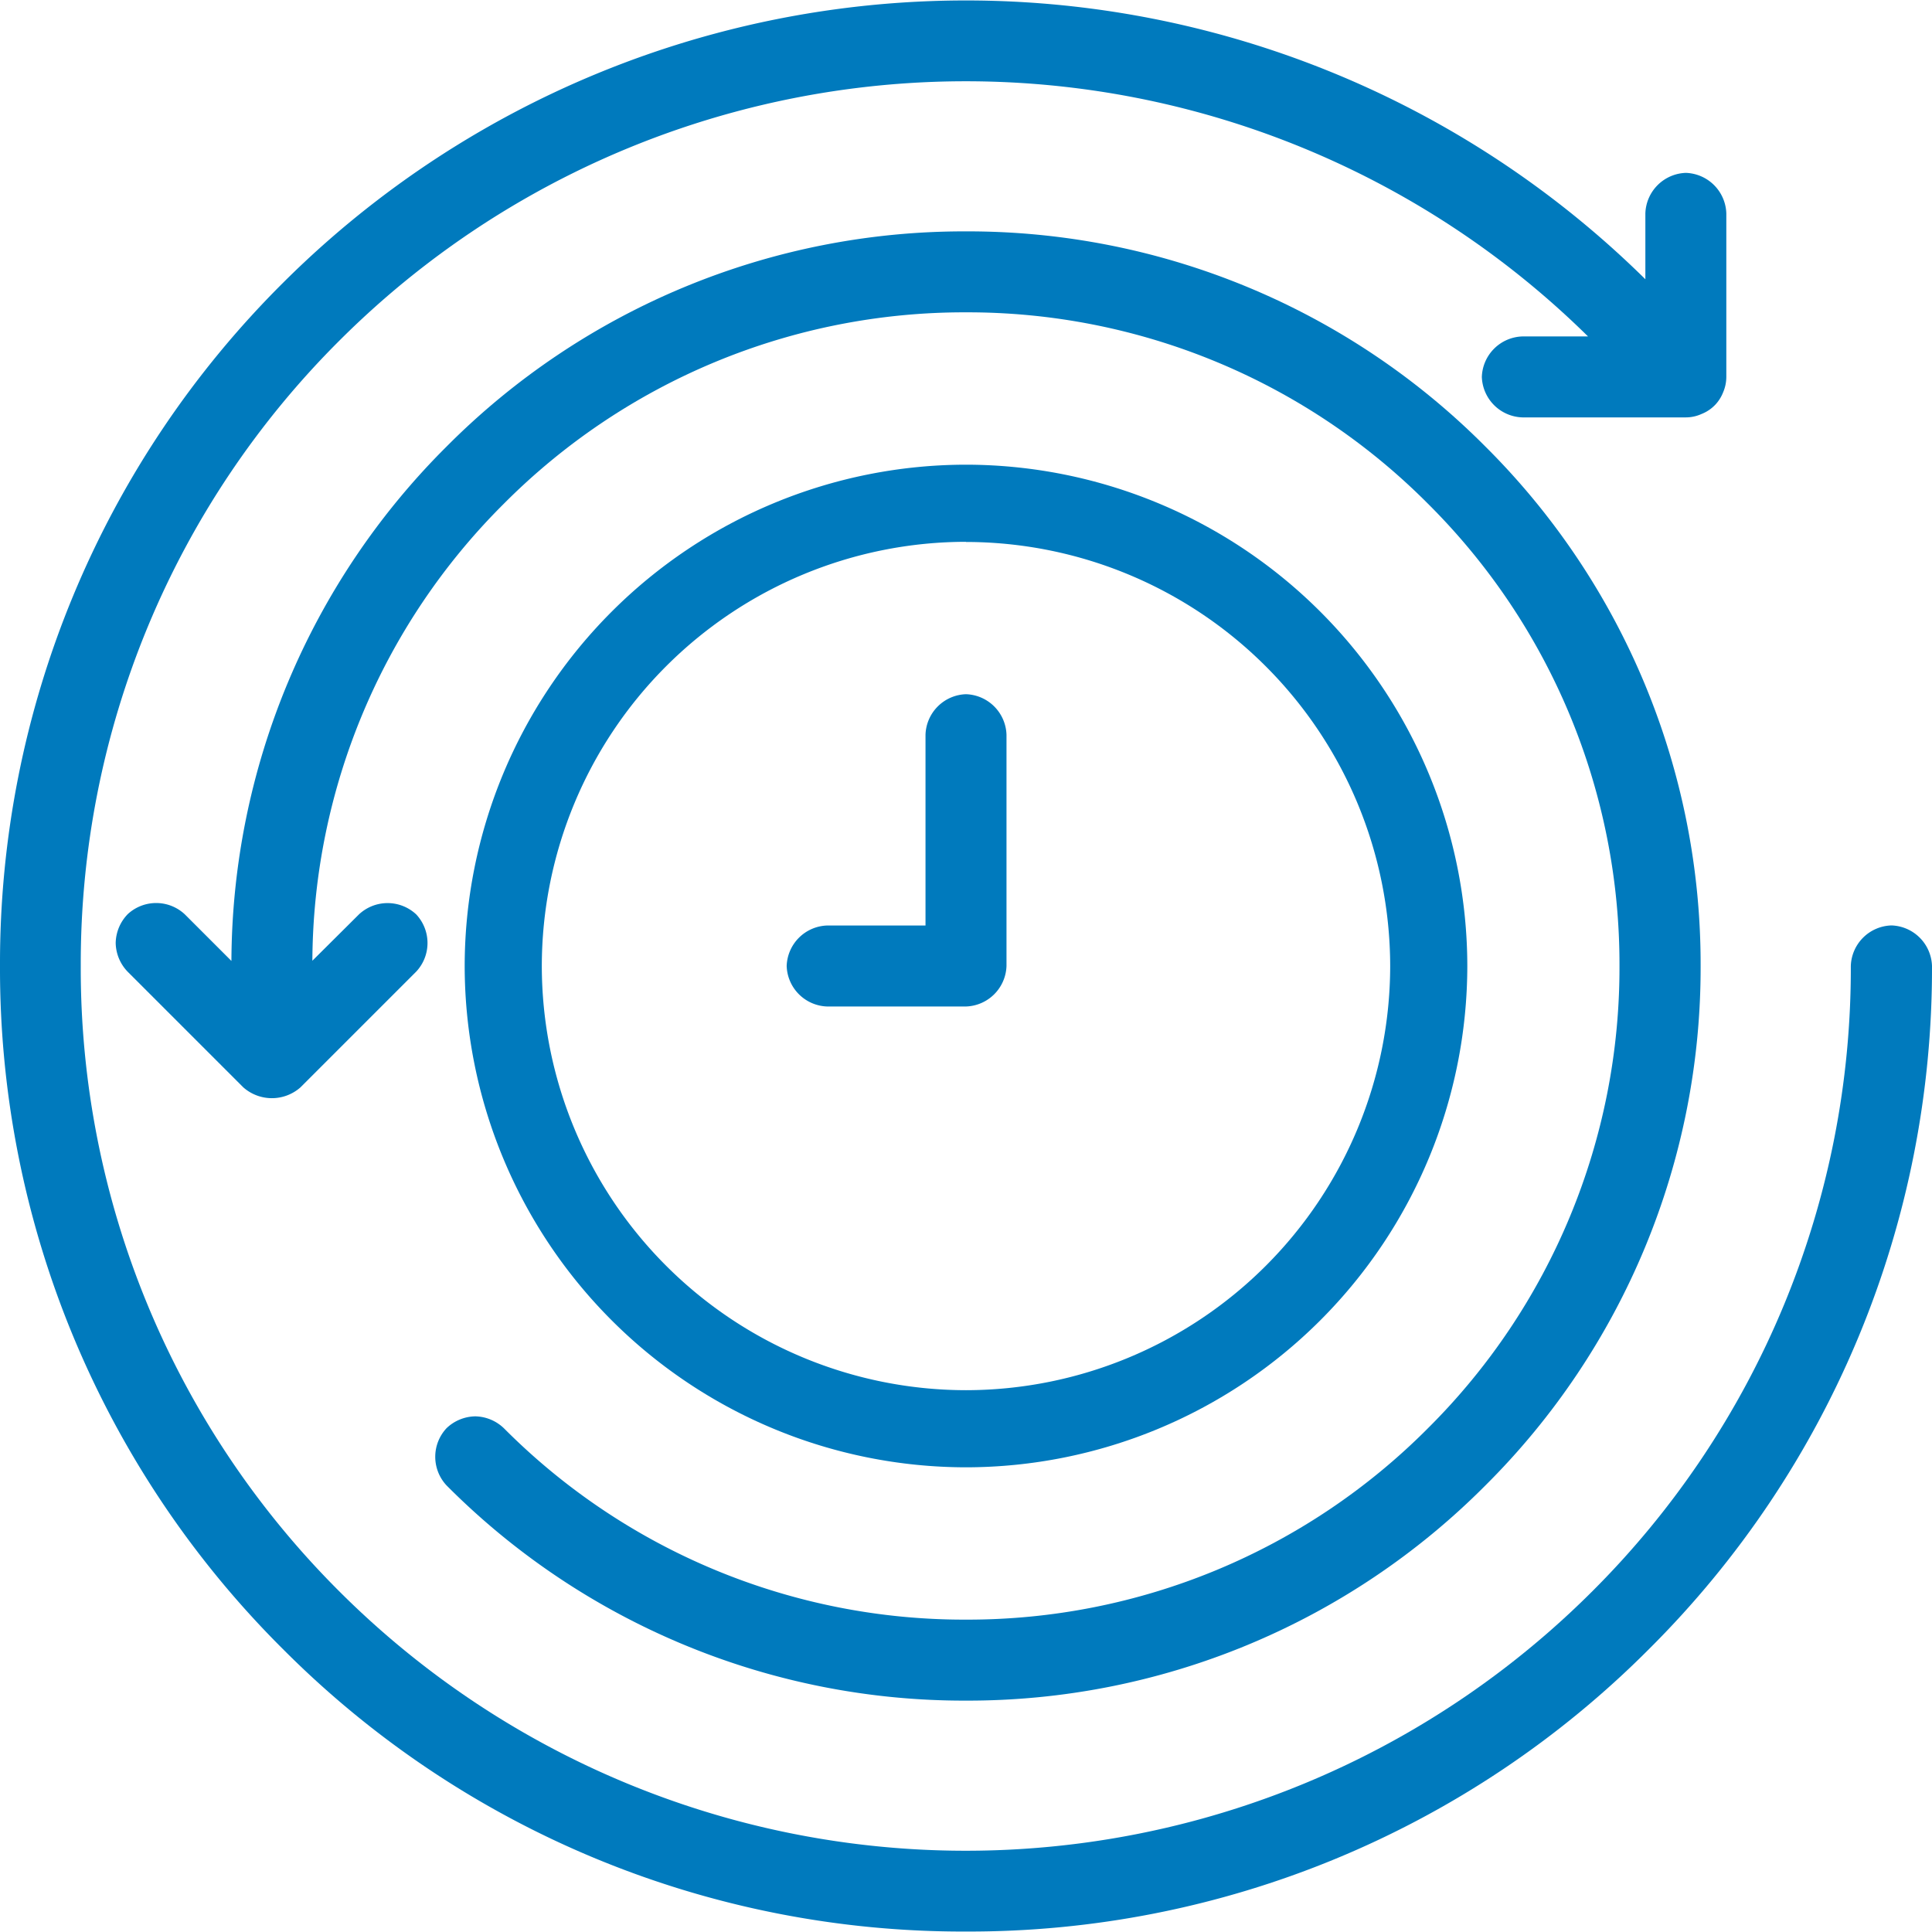 <svg height="50" viewBox="0 0 50 50" width="50" xmlns="http://www.w3.org/2000/svg"><g fill="#007abd" transform="translate(57.663 -385.95)"><path d="m-32.657 429.974a18.884 18.884 0 0 1 -13.443-5.569 1.084 1.084 0 0 1 0-1.482 1.1 1.1 0 0 1 .742-.306h.006a1.1 1.1 0 0 1 .743.315 16.8 16.8 0 0 0 11.953 4.946 16.8 16.8 0 0 0 11.956-4.955 16.8 16.8 0 0 0 4.955-11.961 16.8 16.8 0 0 0 -4.955-11.962 16.8 16.8 0 0 0 -11.961-4.955 16.807 16.807 0 0 0 -11.958 4.955 16.8 16.8 0 0 0 -4.954 11.826l1.206-1.2a1.085 1.085 0 0 1 1.481 0 1.084 1.084 0 0 1 0 1.482l-2.994 2.994a1.117 1.117 0 0 1 -1.481 0l-2.994-2.994a1.1 1.1 0 0 1 -.308-.742 1.1 1.1 0 0 1 .316-.75 1.085 1.085 0 0 1 1.473.009l1.206 1.206a18.887 18.887 0 0 1 5.568-13.312 18.884 18.884 0 0 1 13.443-5.569 18.884 18.884 0 0 1 13.442 5.569 18.887 18.887 0 0 1 5.57 13.443 18.886 18.886 0 0 1 -5.57 13.443 18.884 18.884 0 0 1 -13.442 5.569z" transform="translate(-.006 -.012)"/><path d="m-32.663 435.938a24.826 24.826 0 0 1 -17.678-7.31 24.832 24.832 0 0 1 -7.322-17.678 24.832 24.832 0 0 1 7.322-17.678 25.03 25.03 0 0 1 35.26-.095v-1.706a1.084 1.084 0 0 1 1.048-1.047 1.084 1.084 0 0 1 1.047 1.047v4.235a1.013 1.013 0 0 1 -.084.4 1 1 0 0 1 -.193.309.989.989 0 0 1 -.367.25.979.979 0 0 1 -.4.087h-4.235a1.084 1.084 0 0 1 -1.048-1.047 1.084 1.084 0 0 1 1.048-1.048h1.7a22.934 22.934 0 0 0 -32.3.094 22.756 22.756 0 0 0 -6.708 16.2 22.755 22.755 0 0 0 6.708 16.2 22.935 22.935 0 0 0 32.392 0 22.754 22.754 0 0 0 6.709-16.2 1.084 1.084 0 0 1 1.053-1.051 1.085 1.085 0 0 1 1.048 1.048 24.836 24.836 0 0 1 -7.322 17.678 24.831 24.831 0 0 1 -17.678 7.312z"/><path d="m-32.639 423.948a12.988 12.988 0 0 1 -12.974-12.974 12.988 12.988 0 0 1 12.974-12.974 12.989 12.989 0 0 1 12.974 12.974 12.989 12.989 0 0 1 -12.974 12.974zm0-23.952a10.99 10.99 0 0 0 -10.978 10.978 10.99 10.99 0 0 0 10.978 10.978 10.991 10.991 0 0 0 10.978-10.978 10.991 10.991 0 0 0 -10.978-10.974z" transform="translate(-.024 -.024)"/><path d="m-32.622 412.034h-3.593a1.084 1.084 0 0 1 -1.048-1.048 1.084 1.084 0 0 1 1.048-1.048h2.545v-4.938a1.084 1.084 0 0 1 1.048-1.048 1.085 1.085 0 0 1 1.048 1.048v5.988a1.085 1.085 0 0 1 -1.048 1.046z" transform="translate(-.041 -.036)"/></g><path d="m0 0h50v50h-50z" fill="none"/></svg>